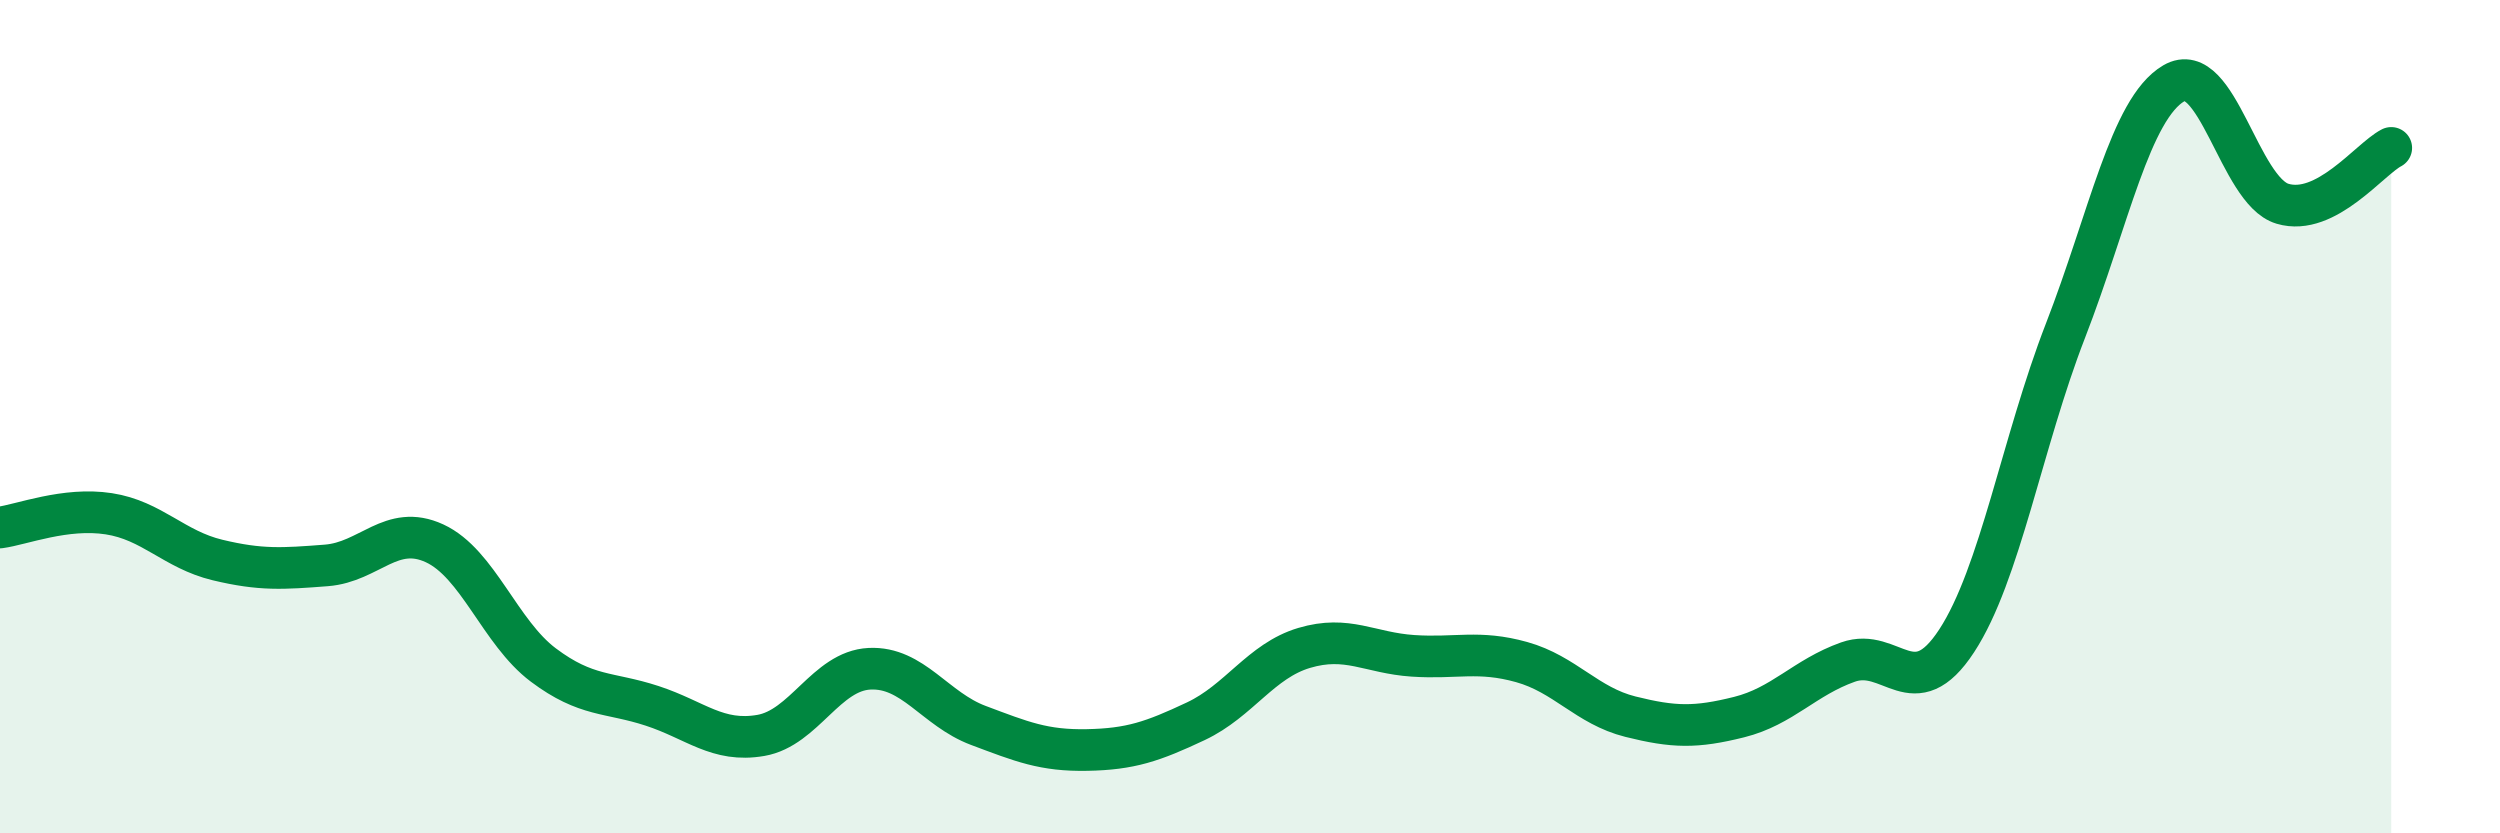 
    <svg width="60" height="20" viewBox="0 0 60 20" xmlns="http://www.w3.org/2000/svg">
      <path
        d="M 0,12.66 C 0.52,12.59 1.57,12.17 2.61,12.33 C 3.65,12.49 4.18,13.19 5.22,13.44 C 6.26,13.69 6.79,13.65 7.83,13.57 C 8.87,13.49 9.39,12.56 10.43,13.04 C 11.47,13.52 12,15.18 13.04,15.96 C 14.08,16.74 14.61,16.6 15.65,16.94 C 16.69,17.28 17.22,17.83 18.26,17.65 C 19.3,17.47 19.83,16.1 20.87,16.05 C 21.91,16 22.44,17.02 23.48,17.41 C 24.52,17.8 25.05,18.02 26.09,18 C 27.13,17.98 27.66,17.8 28.7,17.31 C 29.74,16.82 30.26,15.86 31.3,15.55 C 32.34,15.24 32.87,15.67 33.91,15.74 C 34.95,15.81 35.48,15.6 36.52,15.89 C 37.56,16.18 38.09,16.94 39.13,17.2 C 40.17,17.46 40.7,17.47 41.74,17.21 C 42.78,16.95 43.31,16.26 44.35,15.89 C 45.39,15.52 45.92,16.97 46.96,15.38 C 48,13.79 48.53,10.62 49.57,7.94 C 50.61,5.26 51.13,2.61 52.17,2 C 53.21,1.39 53.74,4.58 54.78,4.89 C 55.82,5.2 56.87,3.82 57.39,3.55L57.39 20L0 20Z"
        fill="#008740"
        opacity="0.1"
        stroke-linecap="round"
        stroke-linejoin="round"
      />
      <path
        d="M 0,12.66 C 0.52,12.59 1.57,12.17 2.61,12.33 C 3.65,12.49 4.18,13.19 5.22,13.44 C 6.26,13.69 6.79,13.65 7.83,13.57 C 8.87,13.49 9.39,12.56 10.43,13.04 C 11.47,13.52 12,15.18 13.04,15.96 C 14.08,16.74 14.61,16.6 15.65,16.94 C 16.69,17.28 17.22,17.83 18.26,17.65 C 19.3,17.47 19.83,16.1 20.87,16.05 C 21.91,16 22.44,17.02 23.48,17.41 C 24.52,17.8 25.05,18.02 26.09,18 C 27.13,17.98 27.66,17.8 28.7,17.31 C 29.74,16.82 30.26,15.86 31.3,15.55 C 32.34,15.24 32.87,15.67 33.91,15.74 C 34.95,15.81 35.48,15.6 36.52,15.89 C 37.56,16.18 38.09,16.94 39.13,17.2 C 40.17,17.46 40.7,17.47 41.74,17.21 C 42.78,16.95 43.31,16.26 44.35,15.89 C 45.39,15.52 45.92,16.97 46.96,15.38 C 48,13.79 48.53,10.62 49.57,7.94 C 50.61,5.26 51.13,2.61 52.17,2 C 53.21,1.39 53.74,4.58 54.78,4.89 C 55.82,5.2 56.87,3.82 57.39,3.55"
        stroke="#008740"
        stroke-width="1"
        fill="none"
        stroke-linecap="round"
        stroke-linejoin="round"
      />
    </svg>
  
